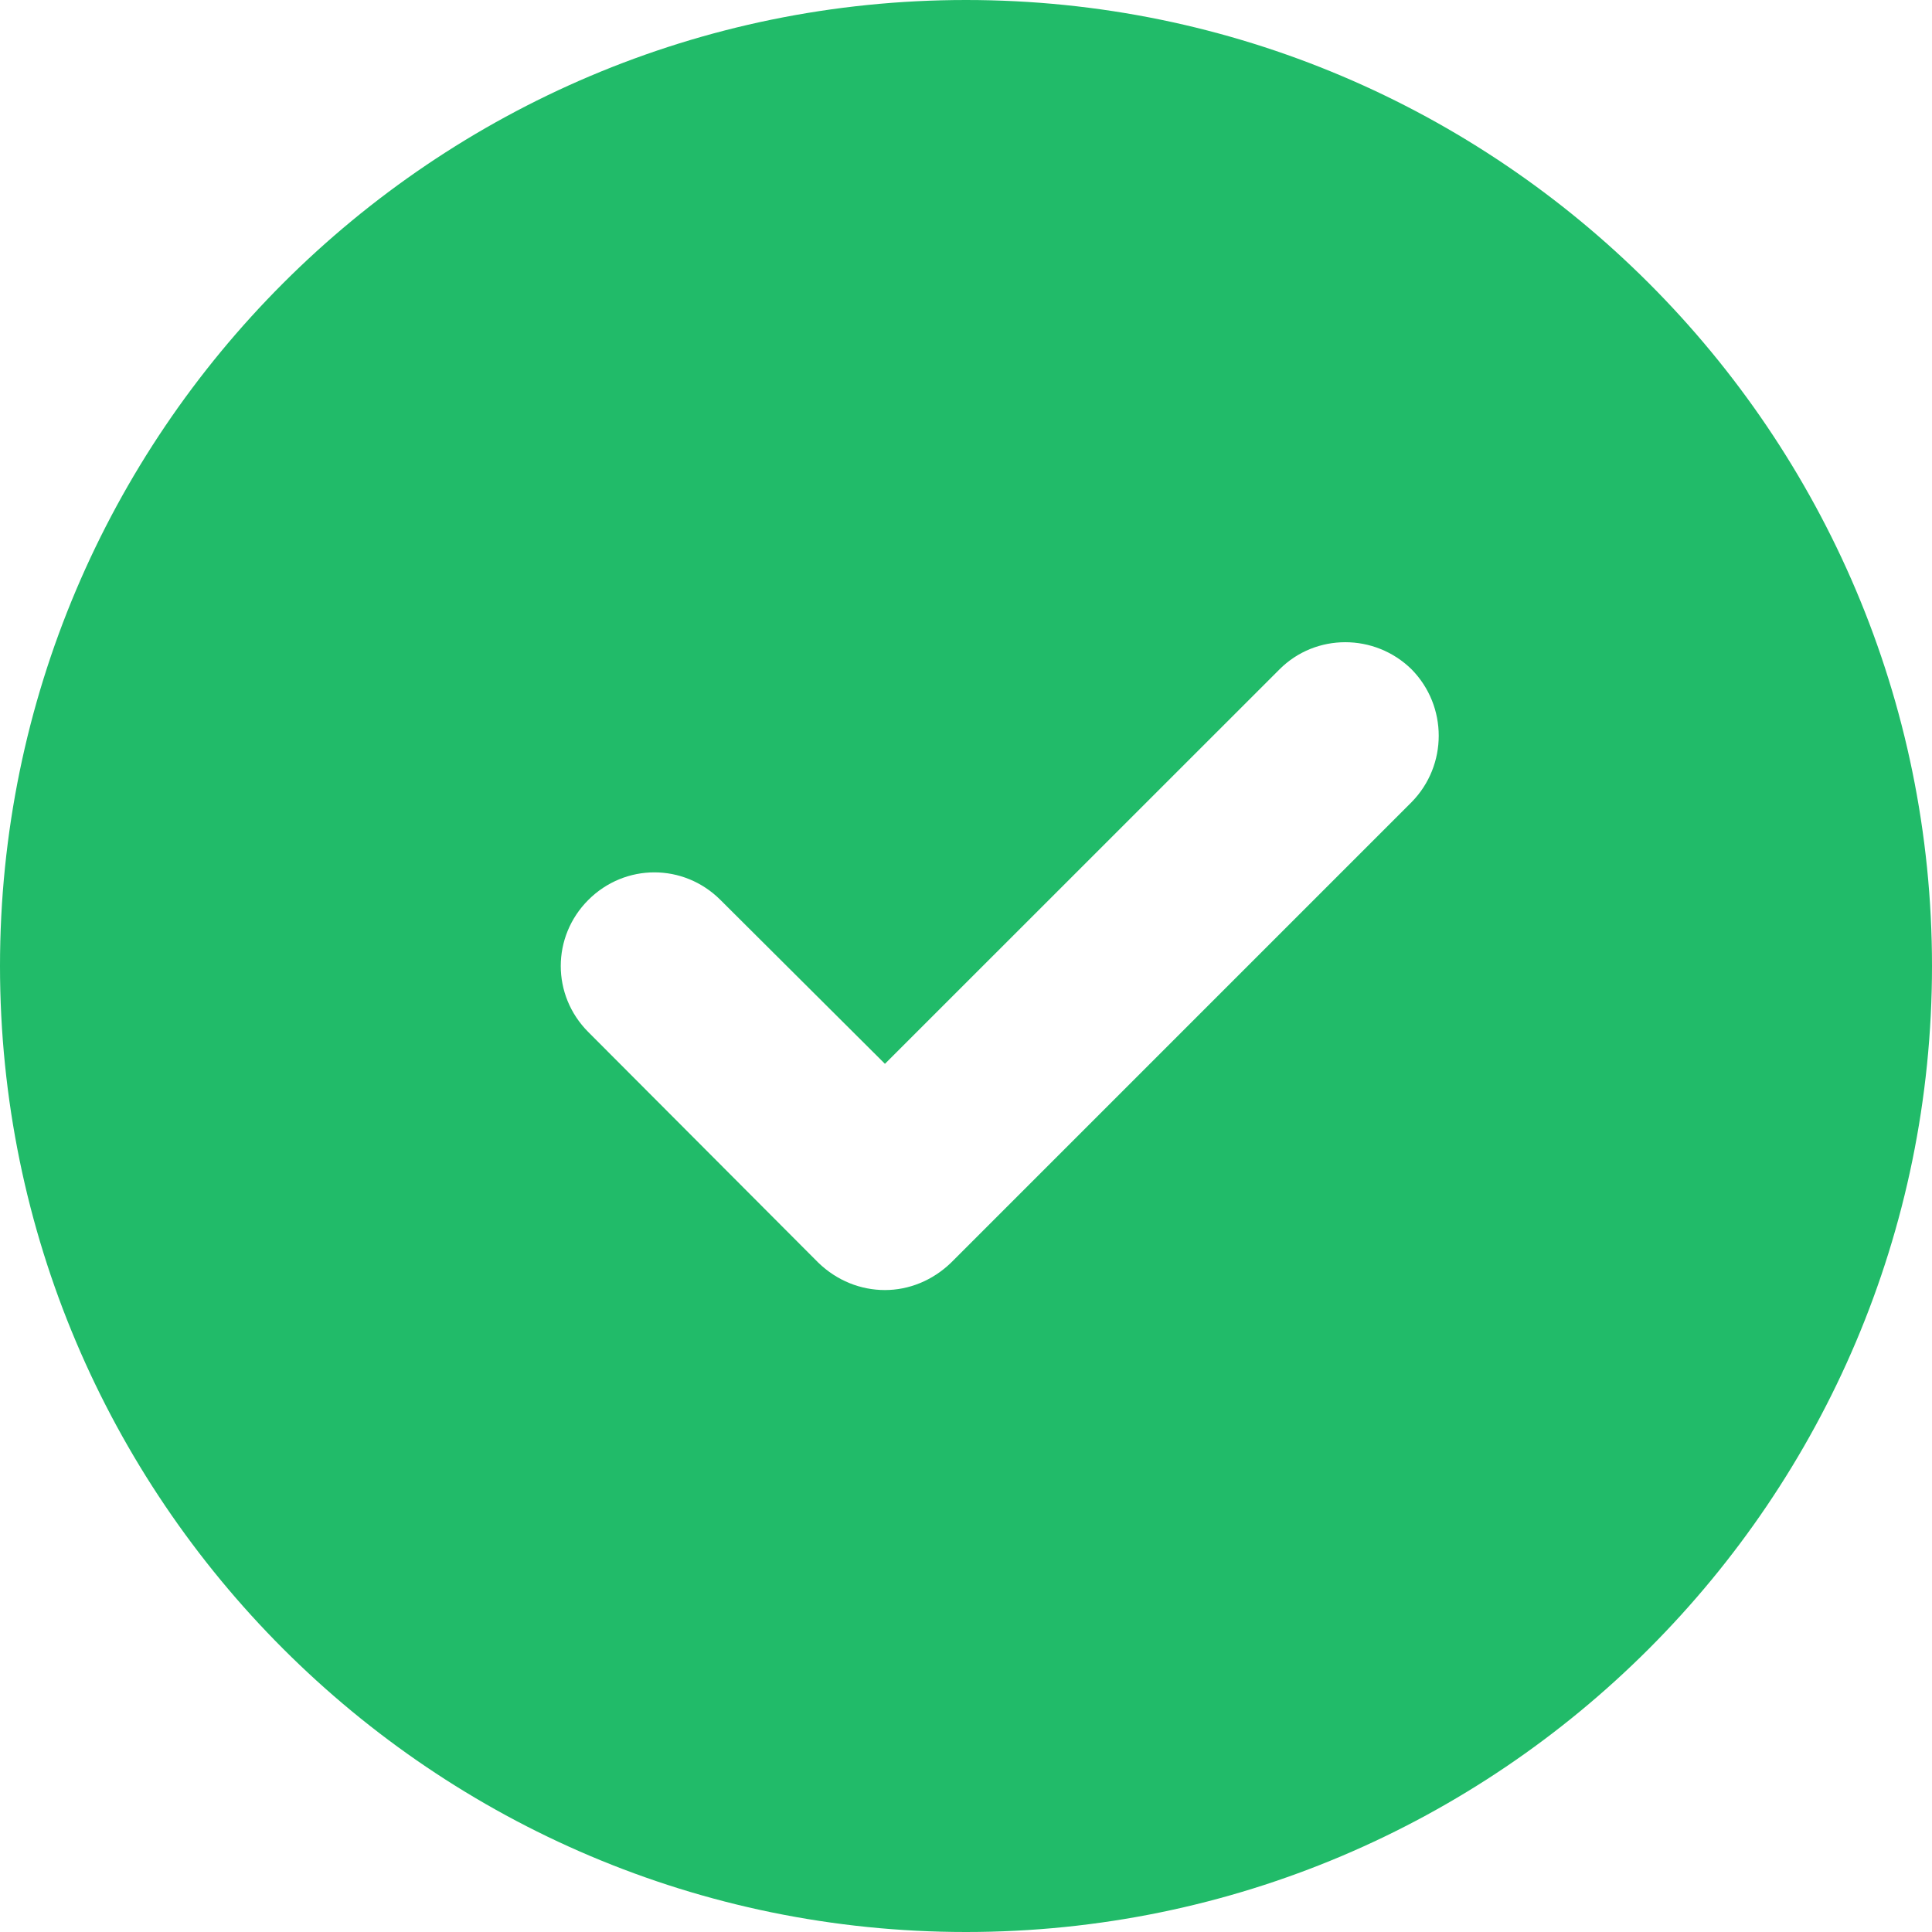 <?xml version="1.0" encoding="UTF-8"?> <svg xmlns="http://www.w3.org/2000/svg" width="22" height="22" viewBox="0 0 22 22" fill="none"><path d="M11 0C4.932 0 0 4.932 0 11C0 17.068 4.932 22 11 22C17.068 22 22 17.068 22 11C22 4.932 17.068 0 11 0ZM16.074 9.134L10.83 14.378C10.617 14.584 10.347 14.69 10.077 14.69C9.801 14.69 9.531 14.584 9.318 14.378L6.699 11.752C6.281 11.334 6.281 10.666 6.699 10.248C7.118 9.829 7.785 9.829 8.204 10.248L10.077 12.114L14.57 7.622C14.981 7.21 15.655 7.21 16.074 7.622C16.486 8.041 16.486 8.715 16.074 9.134Z" fill="#21BB69"></path></svg> 